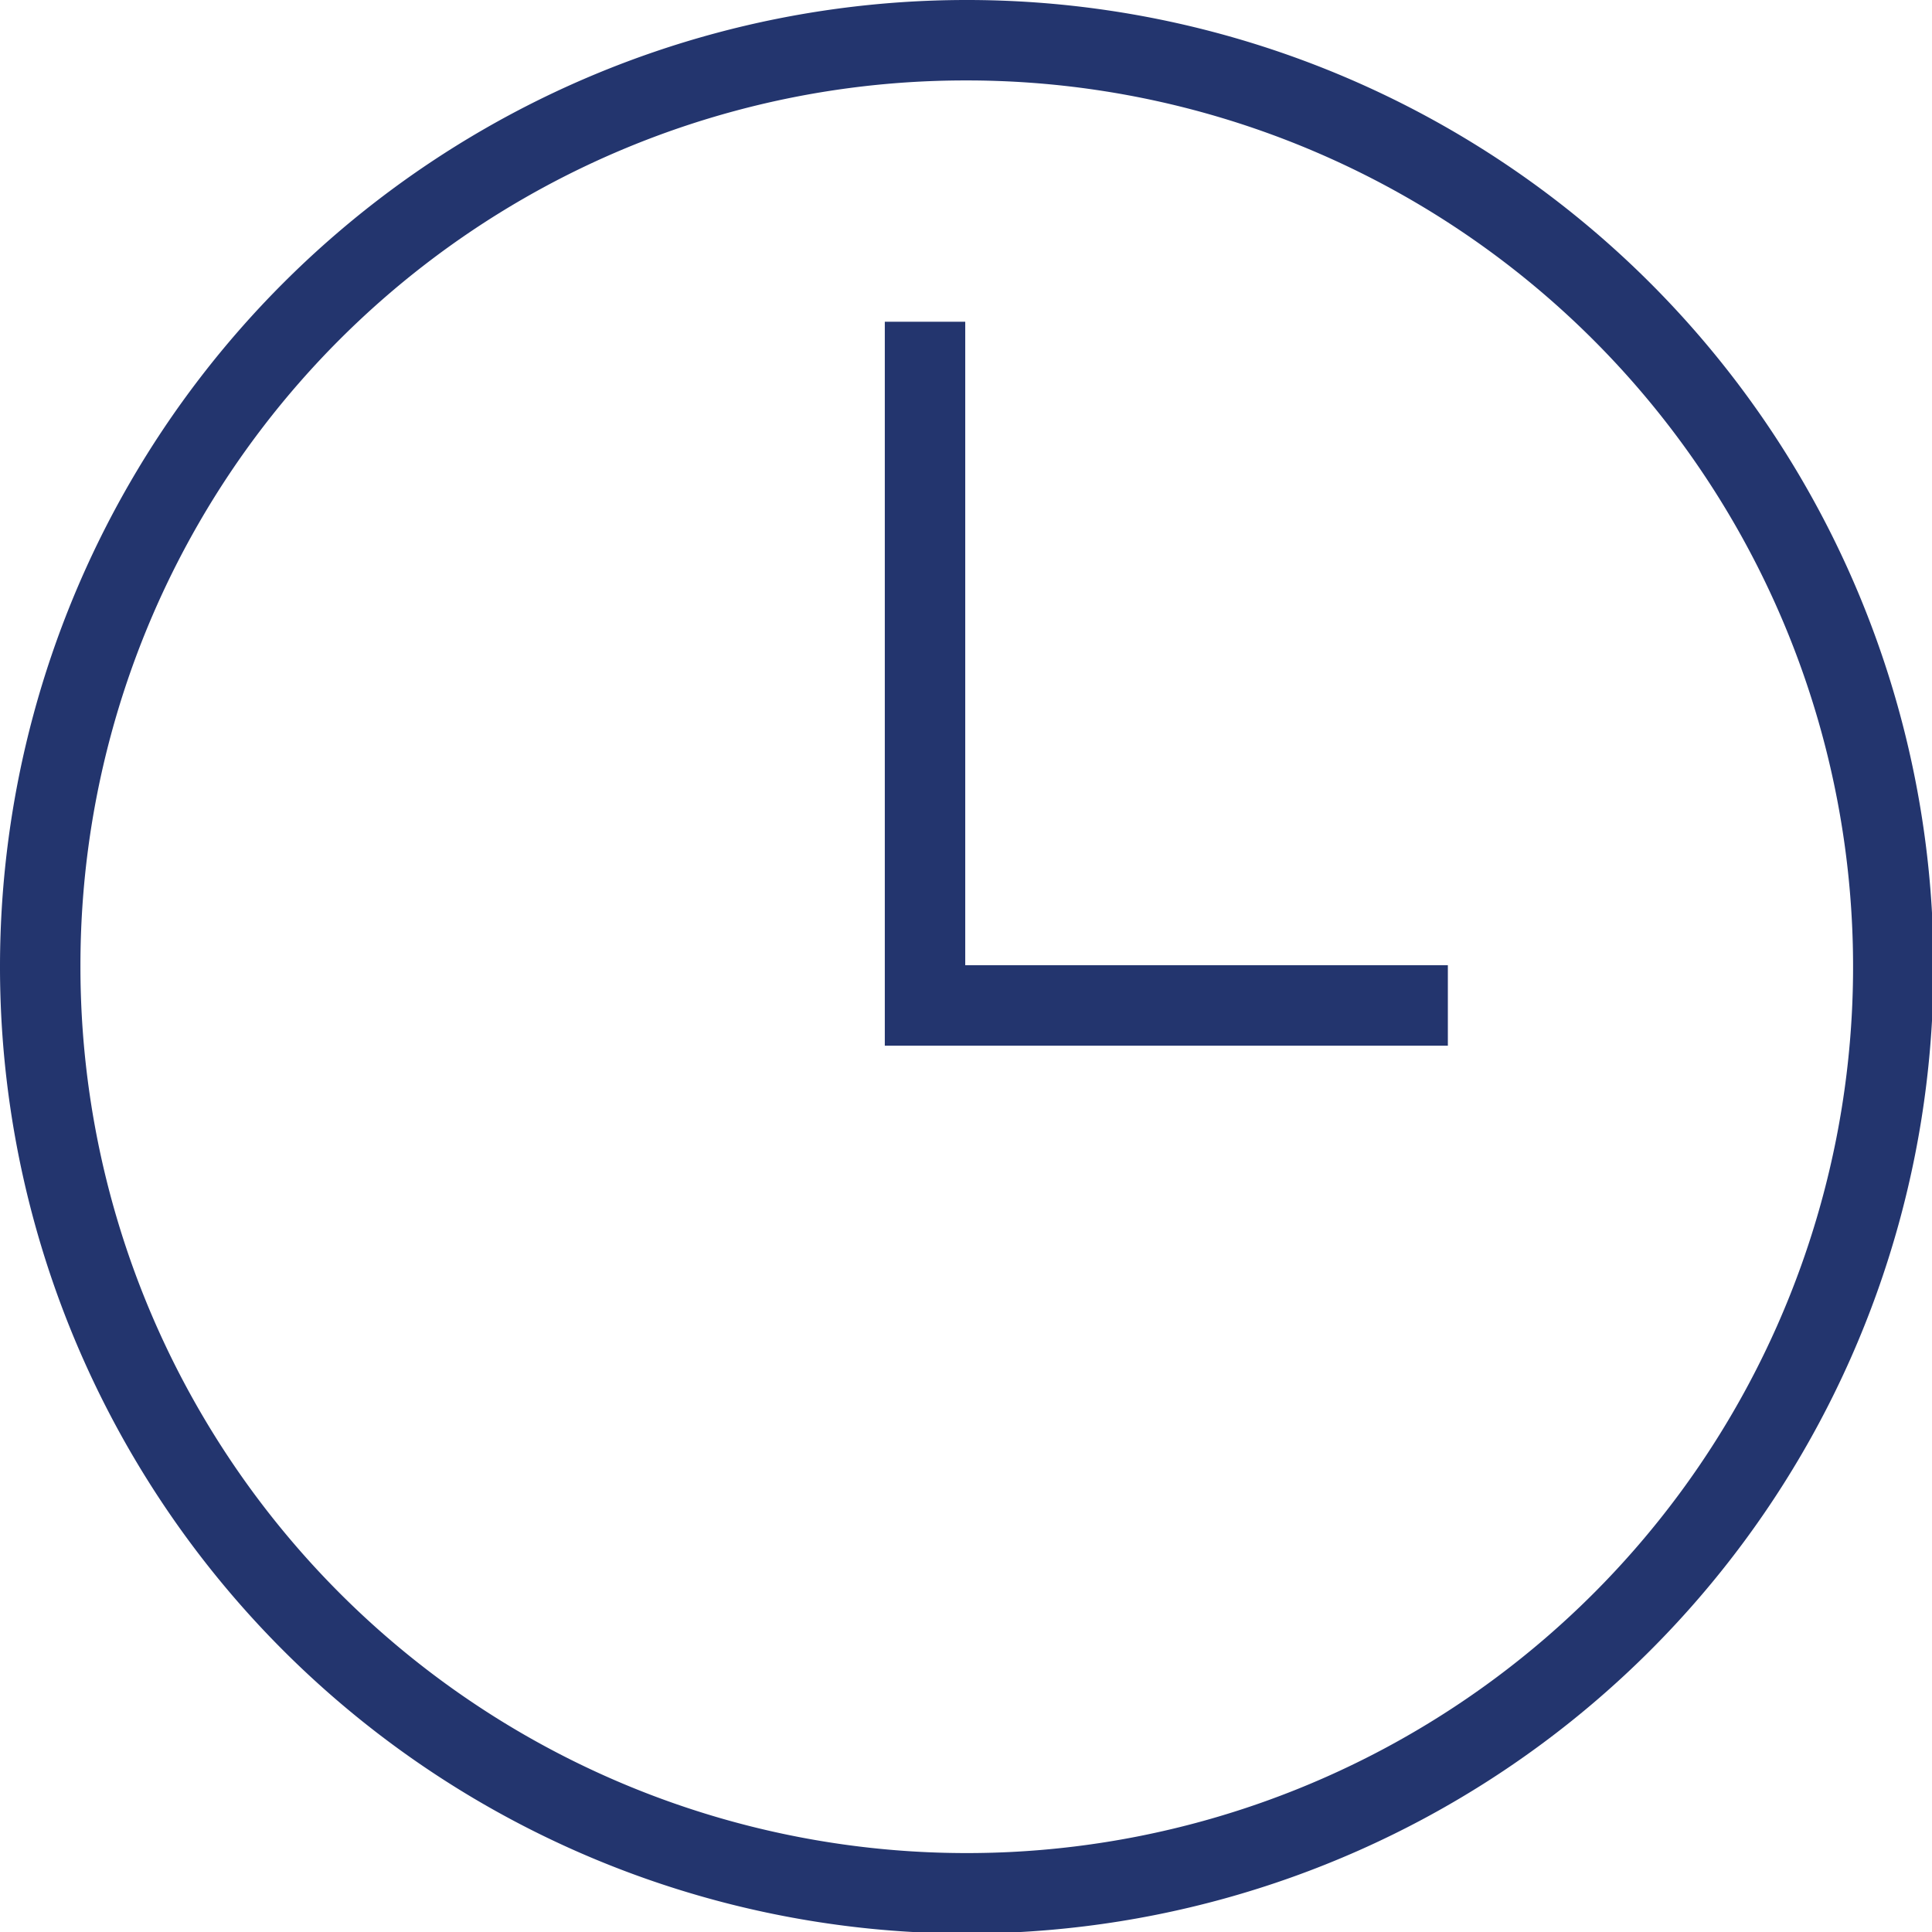 <svg xmlns="http://www.w3.org/2000/svg" viewBox="0 0 12.73 12.73"><defs><style>.cls-1{fill:#23356e;fill-rule:evenodd;}</style></defs><g id="Calque_2" data-name="Calque 2"><g id="Layer_1" data-name="Layer 1"><path class="cls-1" d="M6.36,0A6.37,6.37,0,1,1,0,6.36,6.37,6.37,0,0,1,6.36,0m0,.53A5.84,5.84,0,1,1,.53,6.36,5.83,5.83,0,0,1,6.36.53m0,5.83H9.54v.53H5.83V2.12h.53Z"/></g></g></svg>